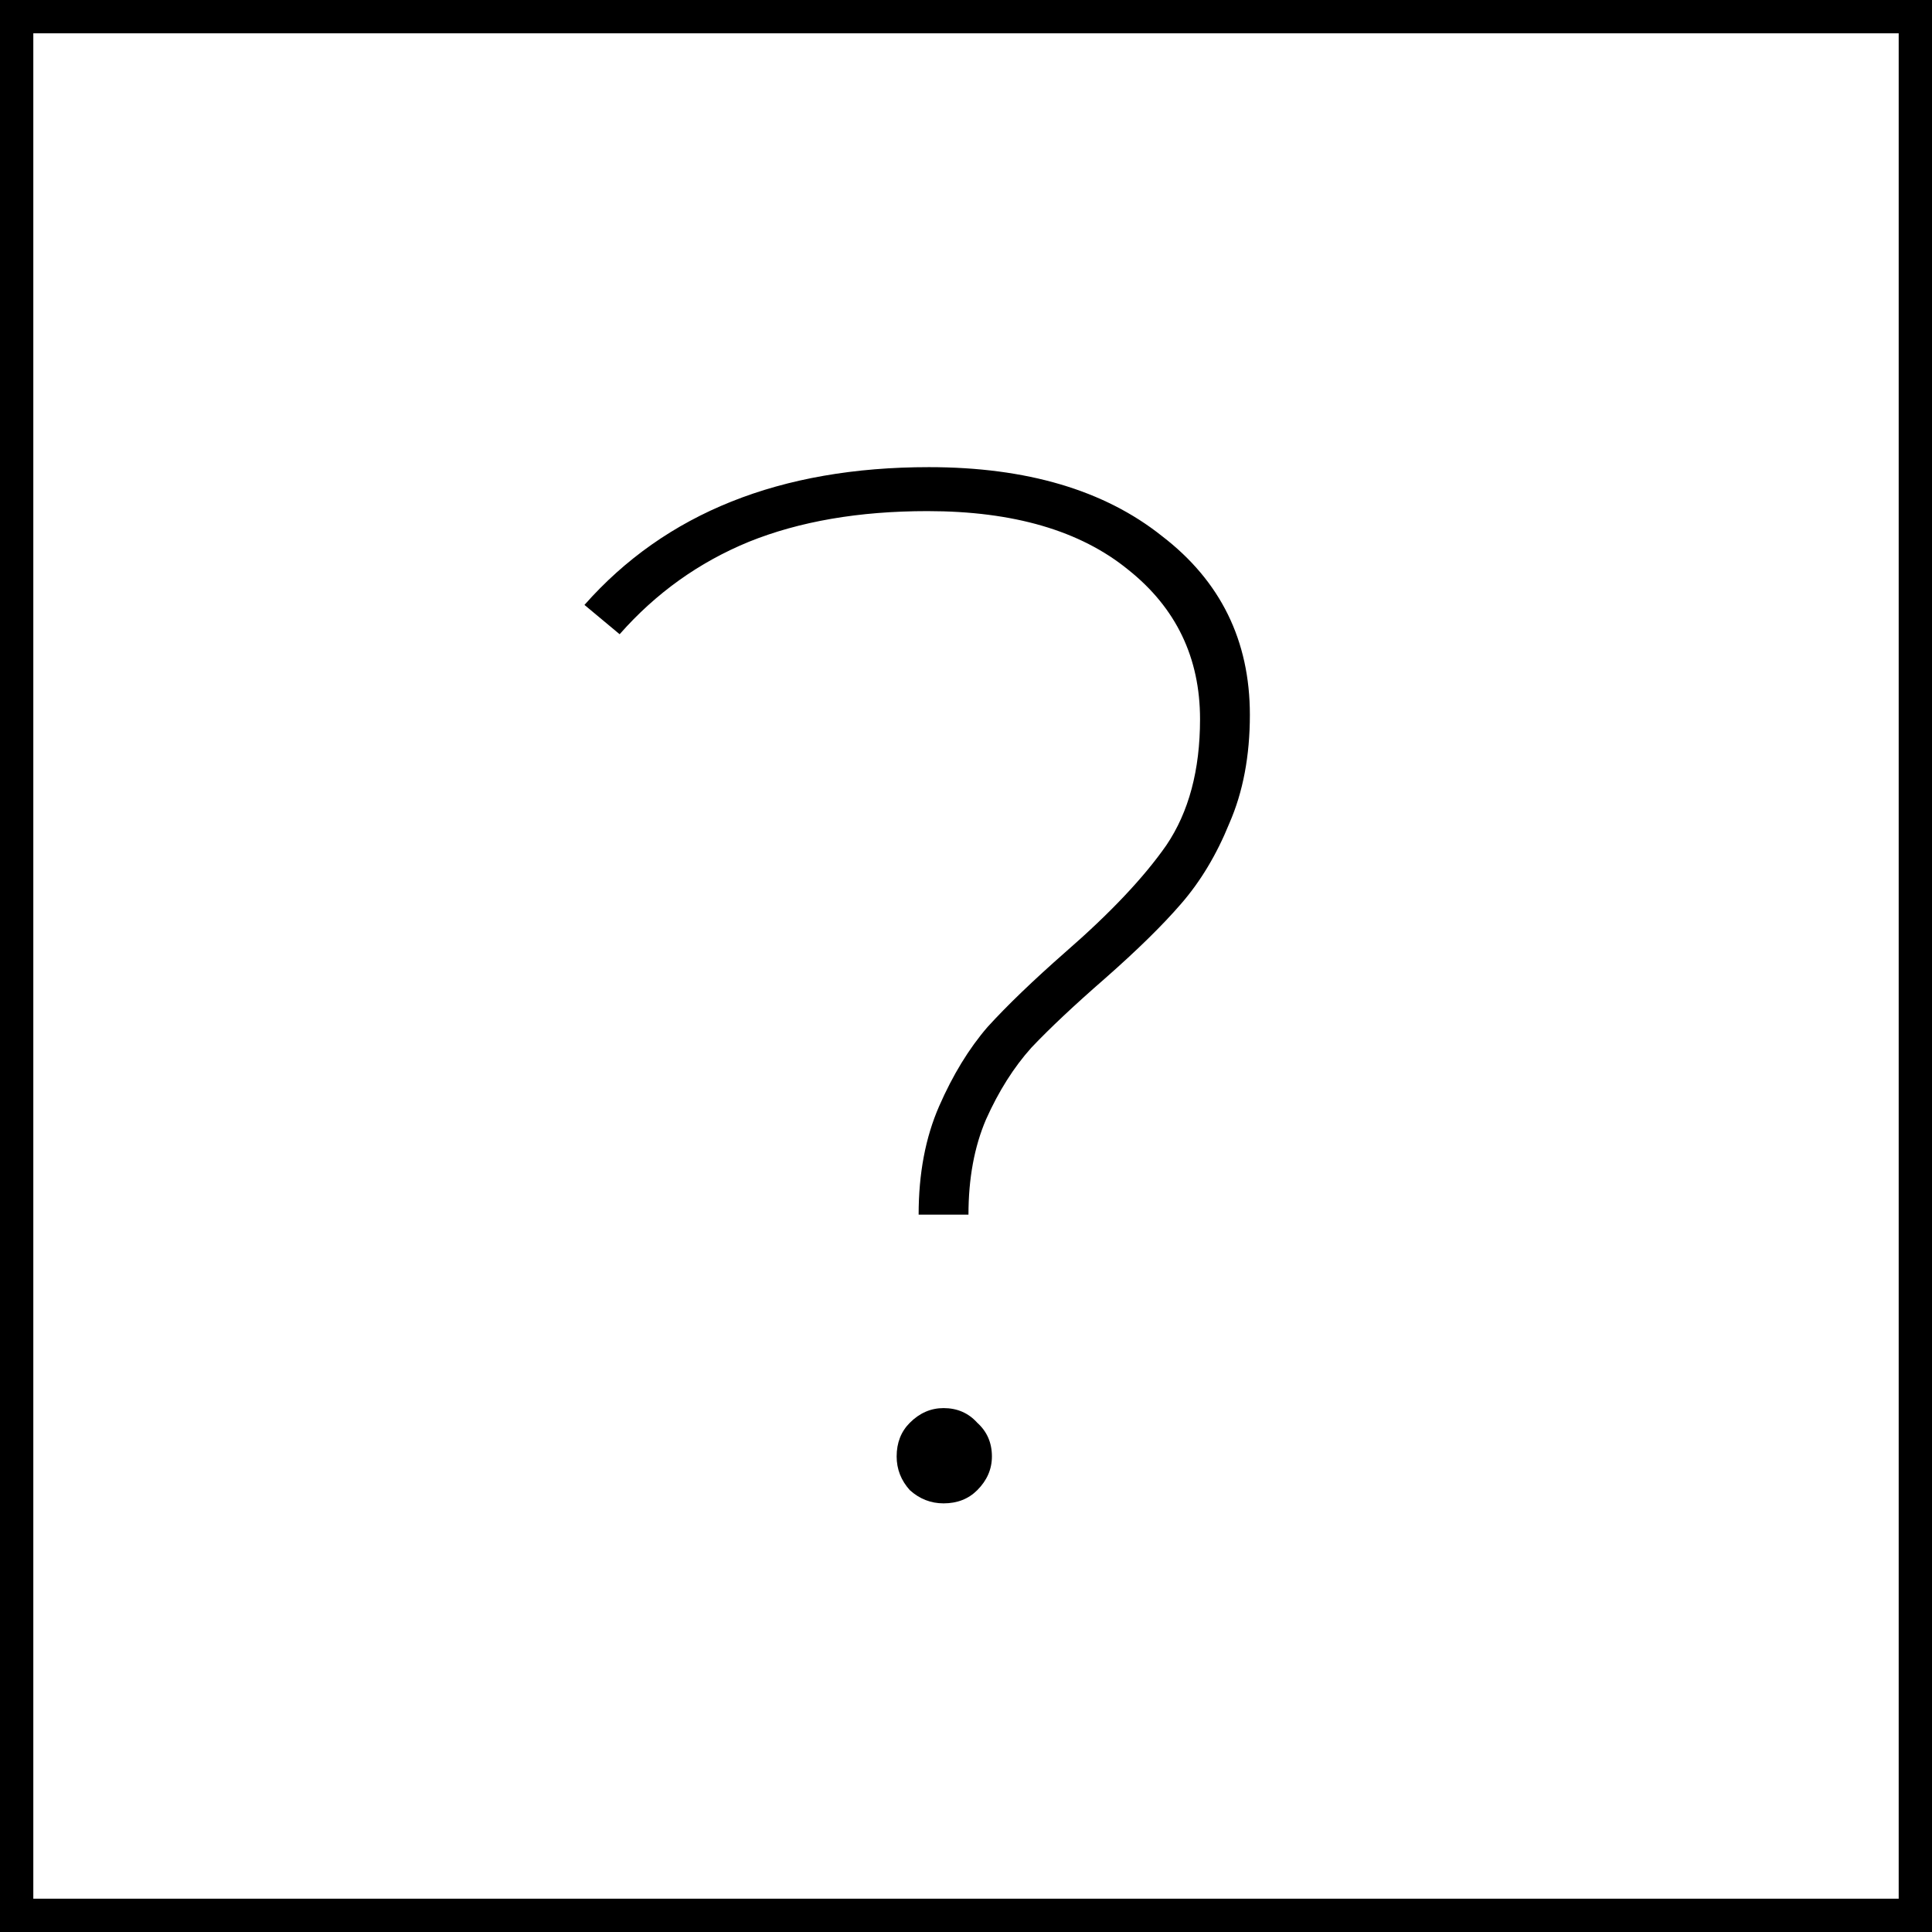<?xml version="1.0" encoding="UTF-8"?> <svg xmlns="http://www.w3.org/2000/svg" width="58" height="58" viewBox="0 0 58 58" fill="none"> <rect x="0.5" y="0.5" width="57" height="57" stroke="black"></rect> <path d="M27.578 36.464C27.578 35.232 27.783 34.147 28.194 33.208C28.605 32.269 29.089 31.477 29.646 30.832C30.233 30.187 31.01 29.439 31.978 28.588C33.327 27.415 34.339 26.344 35.014 25.376C35.689 24.379 36.026 23.117 36.026 21.592C36.026 19.744 35.307 18.248 33.87 17.104C32.433 15.931 30.423 15.344 27.842 15.344C25.789 15.344 23.999 15.652 22.474 16.268C20.978 16.884 19.687 17.808 18.602 19.04L17.546 18.16C19.981 15.403 23.427 14.024 27.886 14.024C30.819 14.024 33.151 14.713 34.882 16.092C36.642 17.441 37.522 19.231 37.522 21.46C37.522 22.692 37.317 23.777 36.906 24.716C36.525 25.655 36.041 26.461 35.454 27.136C34.897 27.781 34.134 28.529 33.166 29.38C32.257 30.172 31.523 30.861 30.966 31.448C30.438 32.035 29.983 32.753 29.602 33.604C29.25 34.425 29.074 35.379 29.074 36.464H27.578ZM28.326 45.132C27.945 45.132 27.607 45 27.314 44.736C27.05 44.443 26.918 44.105 26.918 43.724C26.918 43.313 27.05 42.976 27.314 42.712C27.607 42.419 27.945 42.272 28.326 42.272C28.737 42.272 29.074 42.419 29.338 42.712C29.631 42.976 29.778 43.313 29.778 43.724C29.778 44.105 29.631 44.443 29.338 44.736C29.074 45 28.737 45.132 28.326 45.132Z" fill="black"></path> </svg> 